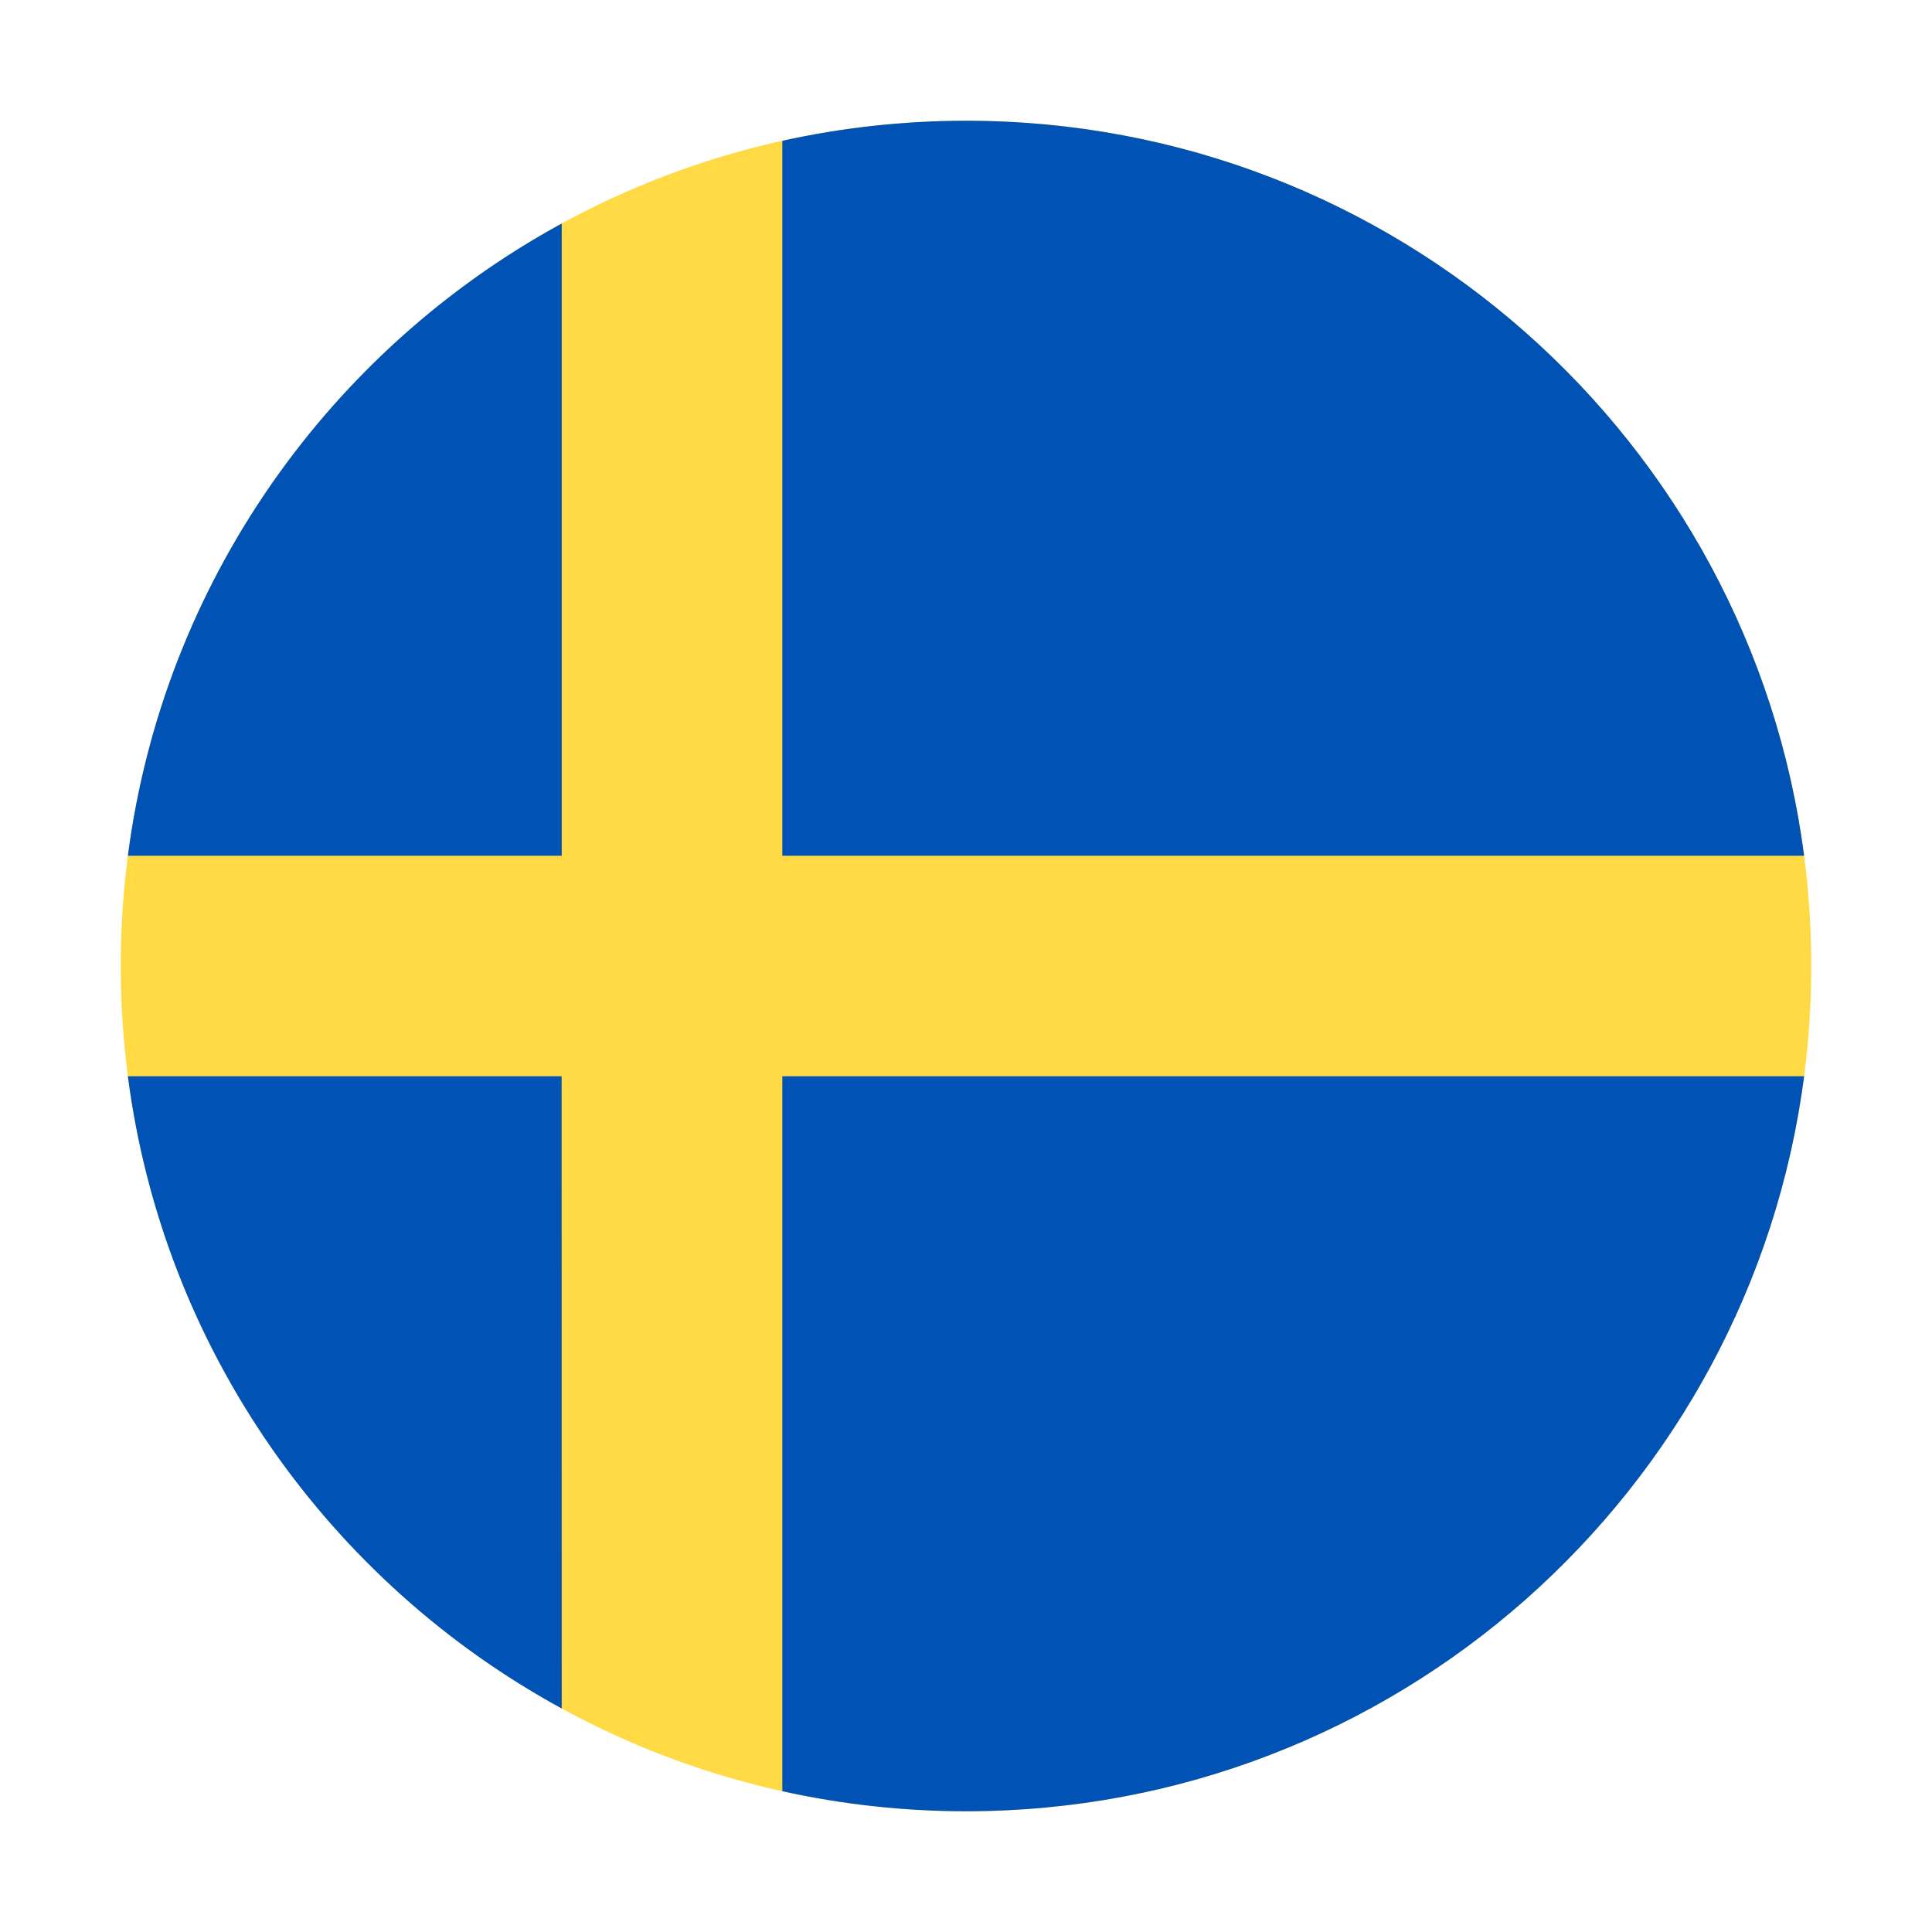 <svg width="16" height="16" viewBox="0 0 16 16" fill="none" xmlns="http://www.w3.org/2000/svg">
<path d="M8 15C11.866 15 15 11.866 15 8C15 4.134 11.866 1 8 1C4.134 1 1 4.134 1 8C1 11.866 4.134 15 8 15Z" fill="#FFDA44"/>
<path d="M6.479 7.087H14.941C14.494 3.652 11.557 1 8 1C7.478 1 6.968 1.058 6.479 1.166V7.087H6.479Z" fill="#0052B4"/>
<path d="M4.652 7.087V1.851C2.729 2.9 1.353 4.824 1.059 7.087H4.652V7.087Z" fill="#0052B4"/>
<path d="M4.651 8.913H1.059C1.353 11.177 2.729 13.1 4.652 14.149L4.651 8.913Z" fill="#0052B4"/>
<path d="M6.479 8.913V14.834C6.968 14.942 7.478 15 8 15C11.557 15 14.494 12.348 14.941 8.913H6.479V8.913Z" fill="#0052B4"/>
</svg>
